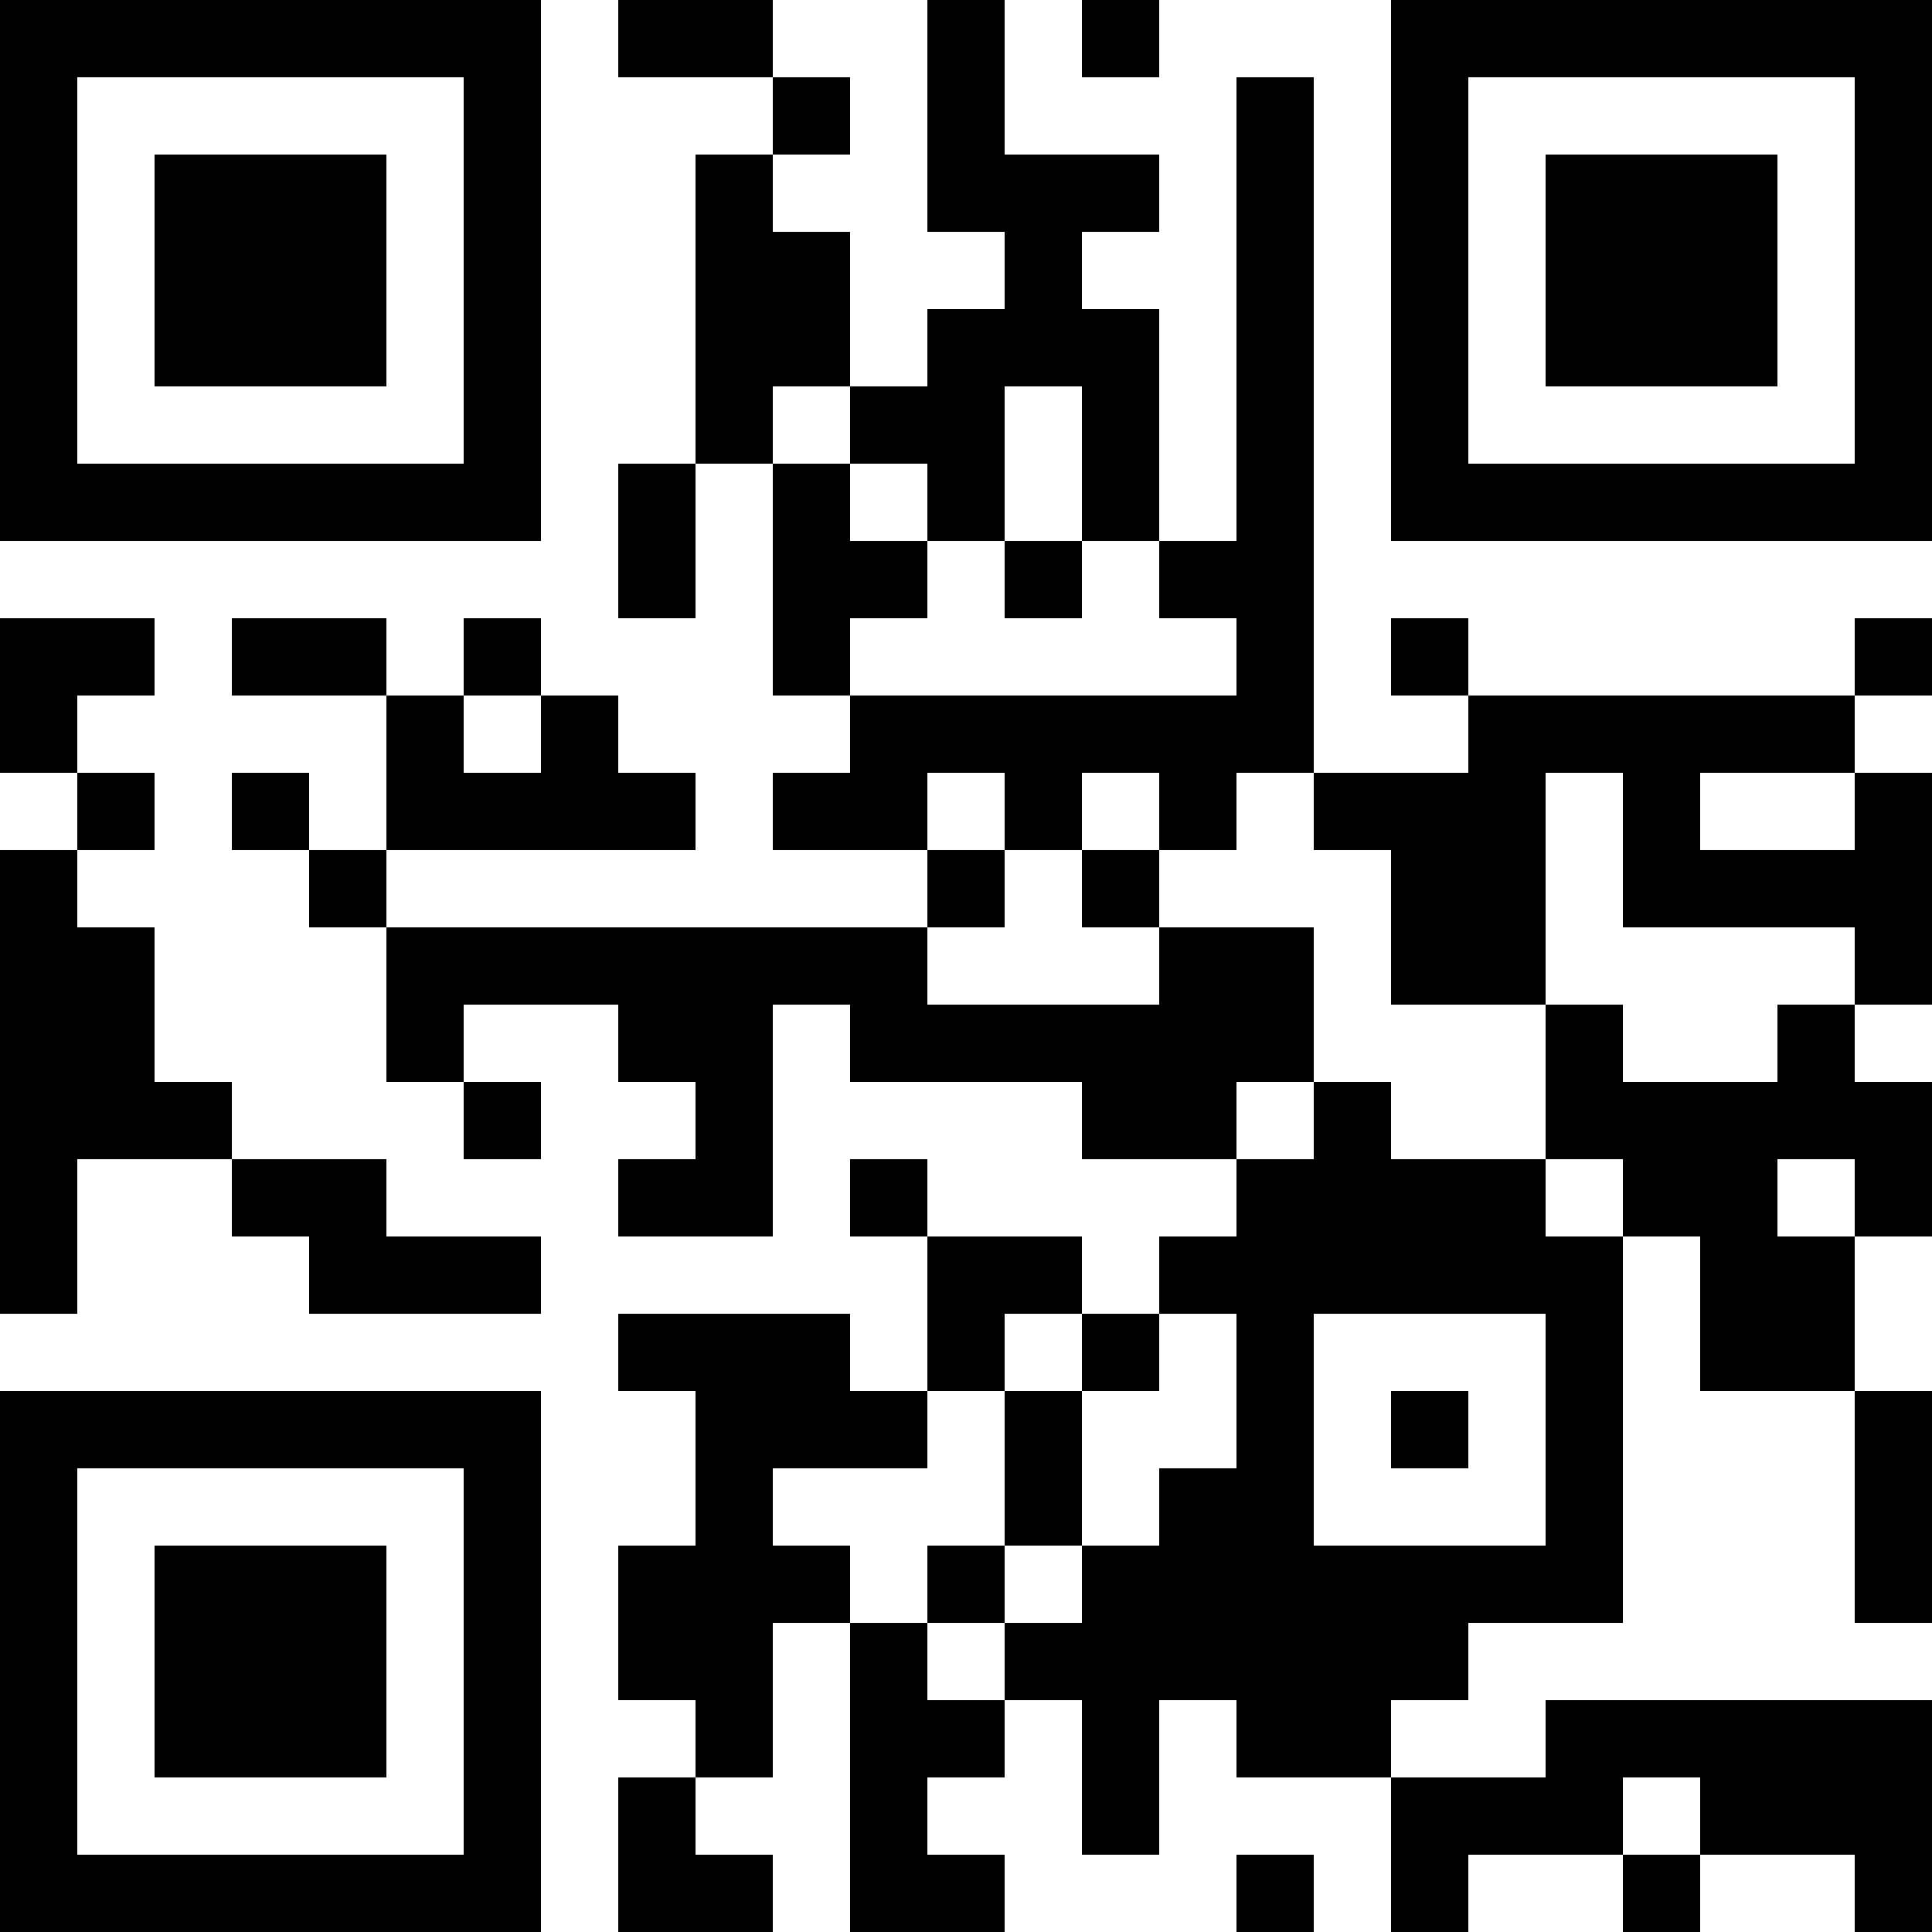 <?xml version="1.0" encoding="UTF-8"?>
<svg xmlns="http://www.w3.org/2000/svg" version="1.1" width="100" height="100" viewBox="0 0 100 100"><rect x="0" y="0" width="100" height="100" fill="#ffffff"/><g transform="scale(4)"><g transform="translate(0,0)"><path fill-rule="evenodd" d="M8 0L8 1L10 1L10 2L9 2L9 6L8 6L8 8L9 8L9 6L10 6L10 9L11 9L11 10L10 10L10 11L12 11L12 12L5 12L5 11L9 11L9 10L8 10L8 9L7 9L7 8L6 8L6 9L5 9L5 8L3 8L3 9L5 9L5 11L4 11L4 10L3 10L3 11L4 11L4 12L5 12L5 14L6 14L6 15L7 15L7 14L6 14L6 13L8 13L8 14L9 14L9 15L8 15L8 16L10 16L10 13L11 13L11 14L14 14L14 15L16 15L16 16L15 16L15 17L14 17L14 16L12 16L12 15L11 15L11 16L12 16L12 18L11 18L11 17L8 17L8 18L9 18L9 20L8 20L8 22L9 22L9 23L8 23L8 25L10 25L10 24L9 24L9 23L10 23L10 21L11 21L11 25L13 25L13 24L12 24L12 23L13 23L13 22L14 22L14 24L15 24L15 22L16 22L16 23L18 23L18 25L19 25L19 24L21 24L21 25L22 25L22 24L24 24L24 25L25 25L25 22L20 22L20 23L18 23L18 22L19 22L19 21L21 21L21 16L22 16L22 18L24 18L24 21L25 21L25 18L24 18L24 16L25 16L25 14L24 14L24 13L25 13L25 10L24 10L24 9L25 9L25 8L24 8L24 9L19 9L19 8L18 8L18 9L19 9L19 10L17 10L17 1L16 1L16 7L15 7L15 4L14 4L14 3L15 3L15 2L13 2L13 0L12 0L12 3L13 3L13 4L12 4L12 5L11 5L11 3L10 3L10 2L11 2L11 1L10 1L10 0ZM14 0L14 1L15 1L15 0ZM10 5L10 6L11 6L11 7L12 7L12 8L11 8L11 9L16 9L16 8L15 8L15 7L14 7L14 5L13 5L13 7L12 7L12 6L11 6L11 5ZM13 7L13 8L14 8L14 7ZM0 8L0 10L1 10L1 11L0 11L0 17L1 17L1 15L3 15L3 16L4 16L4 17L7 17L7 16L5 16L5 15L3 15L3 14L2 14L2 12L1 12L1 11L2 11L2 10L1 10L1 9L2 9L2 8ZM6 9L6 10L7 10L7 9ZM12 10L12 11L13 11L13 12L12 12L12 13L15 13L15 12L17 12L17 14L16 14L16 15L17 15L17 14L18 14L18 15L20 15L20 16L21 16L21 15L20 15L20 13L21 13L21 14L23 14L23 13L24 13L24 12L21 12L21 10L20 10L20 13L18 13L18 11L17 11L17 10L16 10L16 11L15 11L15 10L14 10L14 11L13 11L13 10ZM22 10L22 11L24 11L24 10ZM14 11L14 12L15 12L15 11ZM23 15L23 16L24 16L24 15ZM13 17L13 18L12 18L12 19L10 19L10 20L11 20L11 21L12 21L12 22L13 22L13 21L14 21L14 20L15 20L15 19L16 19L16 17L15 17L15 18L14 18L14 17ZM17 17L17 20L20 20L20 17ZM13 18L13 20L12 20L12 21L13 21L13 20L14 20L14 18ZM18 18L18 19L19 19L19 18ZM21 23L21 24L22 24L22 23ZM16 24L16 25L17 25L17 24ZM0 0L0 7L7 7L7 0ZM1 1L1 6L6 6L6 1ZM2 2L2 5L5 5L5 2ZM18 0L18 7L25 7L25 0ZM19 1L19 6L24 6L24 1ZM20 2L20 5L23 5L23 2ZM0 18L0 25L7 25L7 18ZM1 19L1 24L6 24L6 19ZM2 20L2 23L5 23L5 20Z" fill="#000000"/></g></g></svg>
